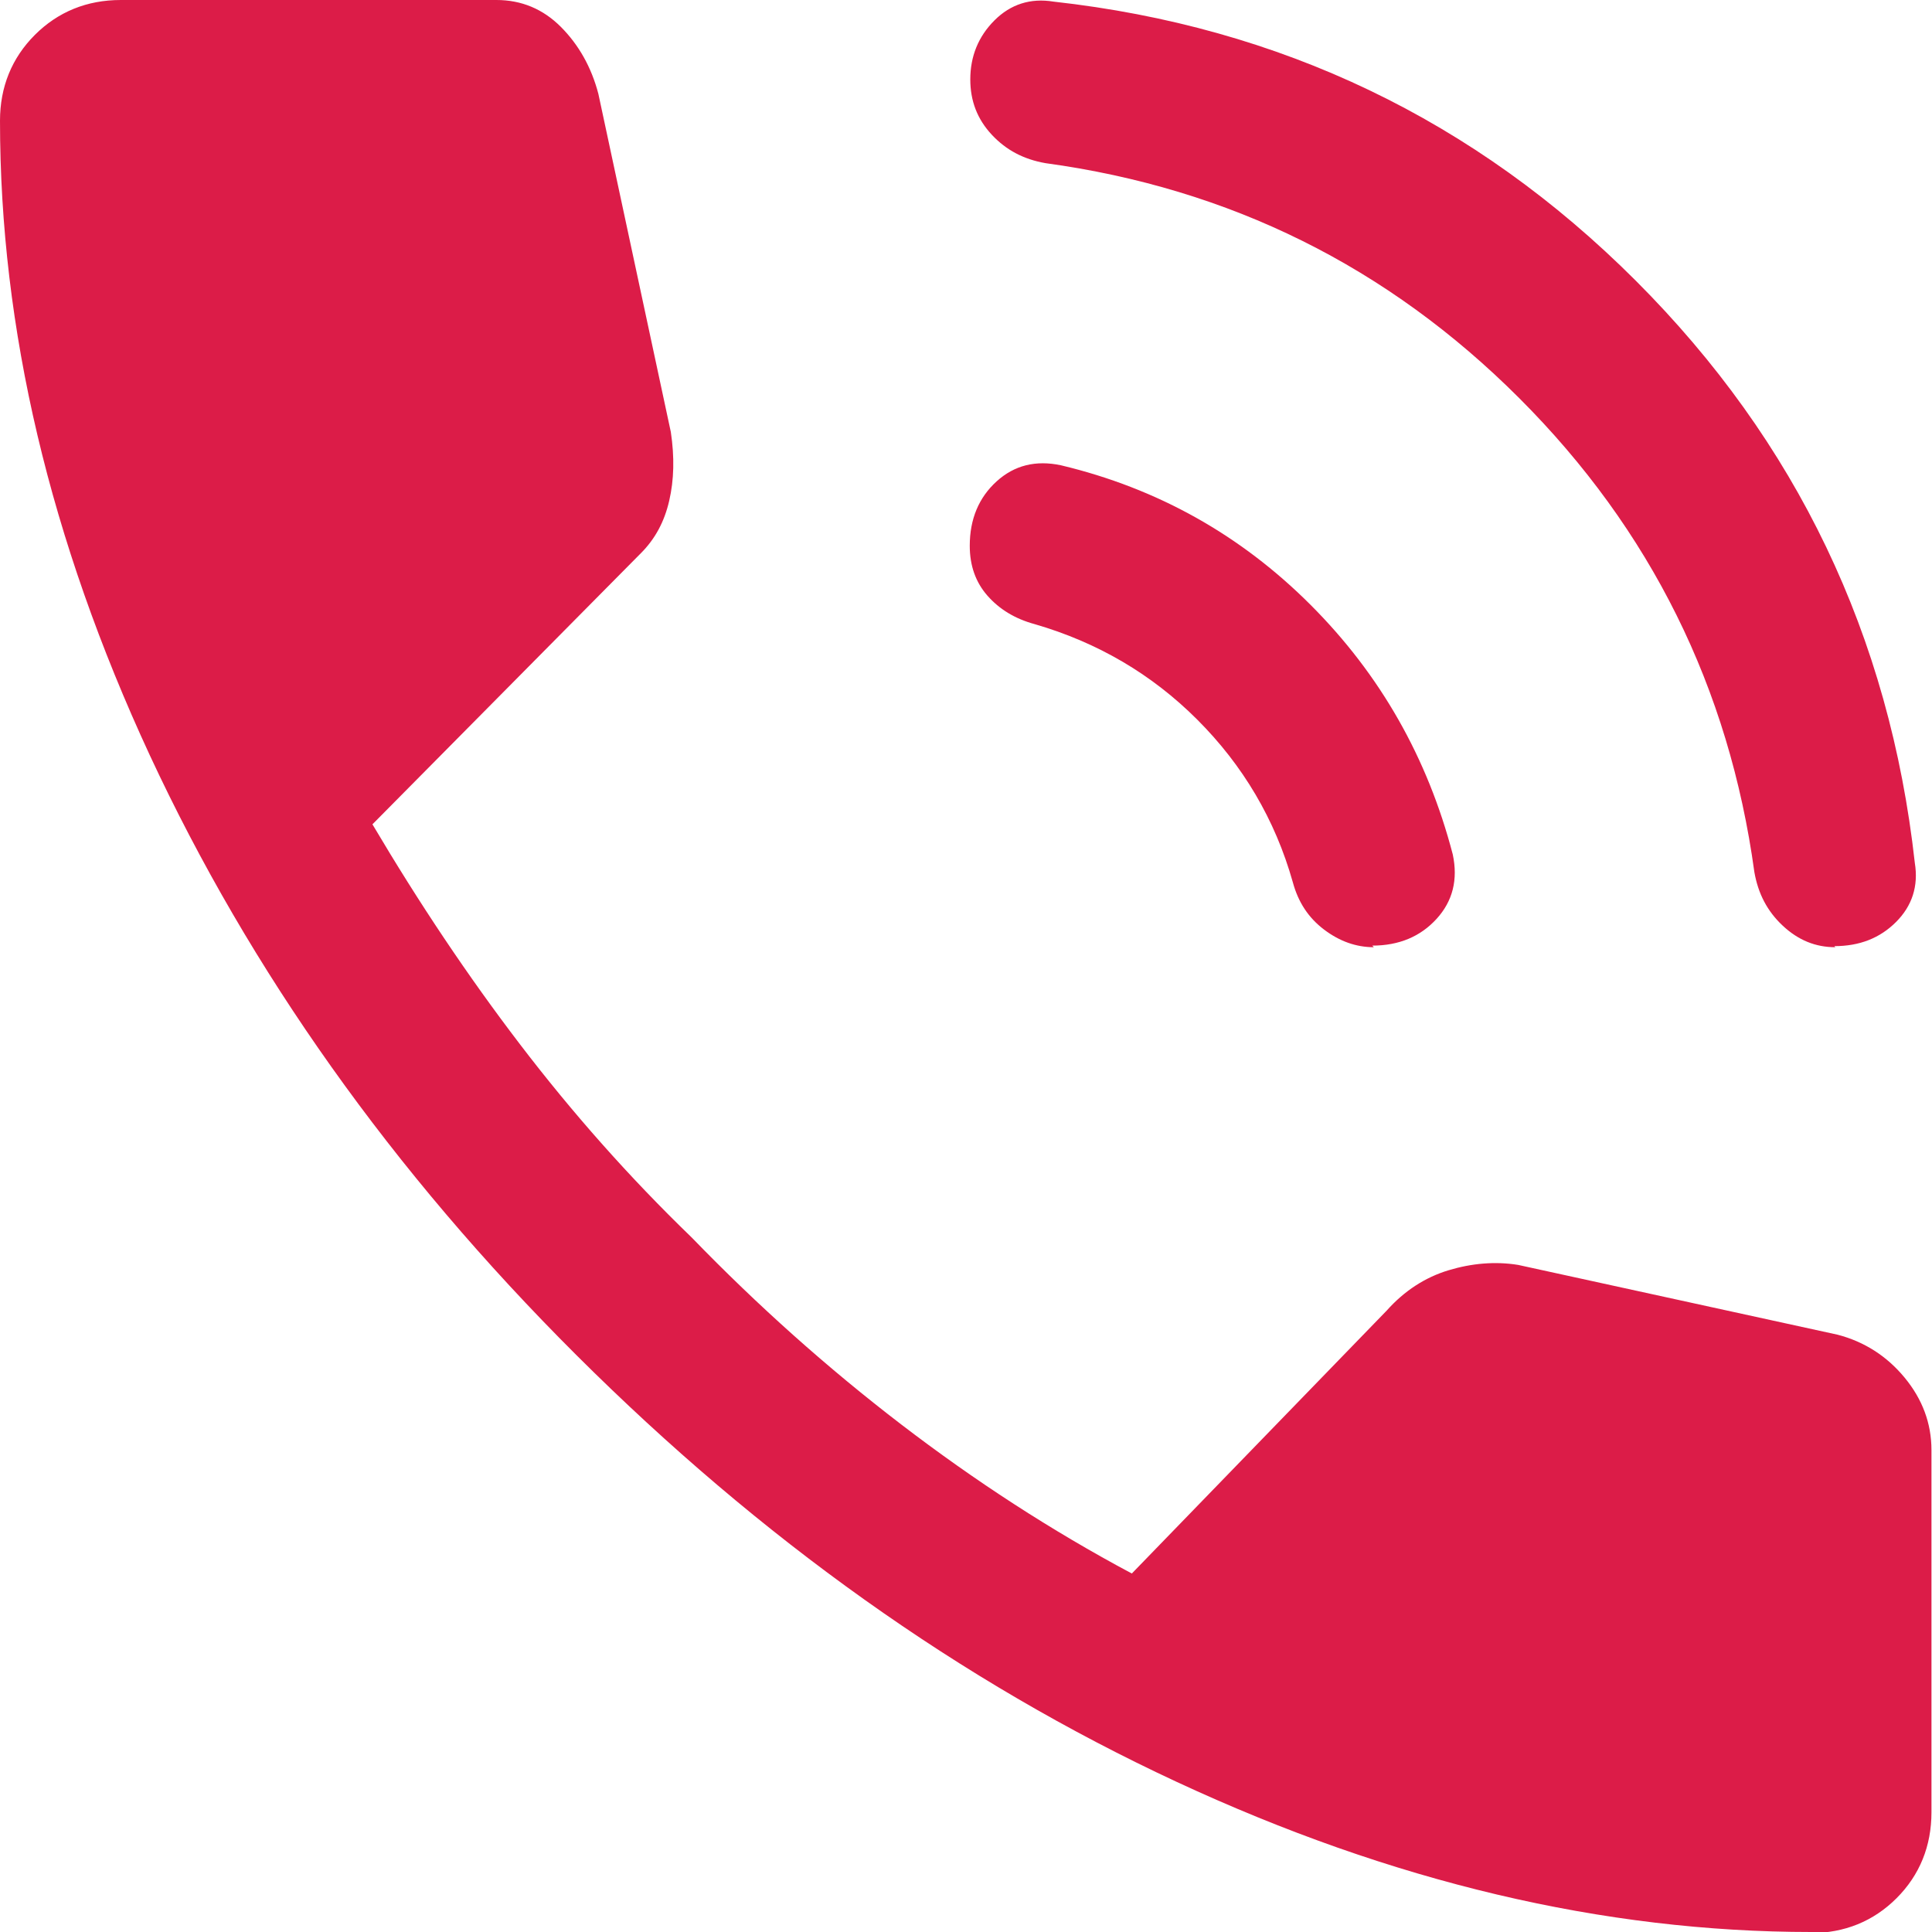 <?xml version="1.0" encoding="UTF-8"?><svg id="Layer_2" xmlns="http://www.w3.org/2000/svg" viewBox="0 0 36 36"><defs><style>.cls-1{fill:#dc1c48;}</style></defs><g id="Layer_1-2"><path class="cls-1" d="m34.2,17.65c-.37,0-.69-.13-.98-.4s-.46-.6-.53-1c-.47-3.43-1.93-6.38-4.38-8.83s-5.39-3.91-8.83-4.38c-.4-.07-.73-.24-1-.53s-.4-.63-.4-1.03c0-.43.15-.8.45-1.1s.67-.42,1.1-.35c4.23.47,7.85,2.2,10.85,5.2s4.73,6.62,5.2,10.85c.07.43-.05.8-.35,1.1s-.68.45-1.15.45Zm-8.6,0c-.33,0-.64-.11-.93-.33s-.48-.51-.58-.88c-.33-1.17-.93-2.18-1.78-3.03s-1.86-1.44-3.03-1.78c-.37-.1-.66-.28-.88-.53s-.33-.56-.33-.93c0-.5.17-.9.5-1.2s.73-.4,1.2-.3c1.8.43,3.35,1.3,4.65,2.6s2.18,2.85,2.65,4.65c.1.47,0,.87-.3,1.2s-.7.5-1.2.5Zm8.15,18.35c-3.87,0-7.81-.93-11.83-2.8-4.02-1.87-7.74-4.52-11.18-7.95s-6.08-7.16-7.95-11.18C.93,10.06,0,6.12,0,2.25c0-.63.22-1.17.65-1.6.43-.43.97-.65,1.6-.65h7c.47,0,.87.17,1.2.5s.57.75.7,1.25l1.35,6.3c.07.47.06.89-.03,1.28s-.26.71-.53.98l-5,5.05c.87,1.47,1.78,2.83,2.75,4.1s2.03,2.47,3.2,3.6c1.23,1.27,2.53,2.43,3.9,3.48s2.8,1.98,4.3,2.78l4.75-4.9c.33-.37.72-.62,1.15-.75s.87-.17,1.3-.1l5.95,1.3c.5.13.92.4,1.25.8s.5.85.5,1.35v6.75c0,.63-.22,1.17-.65,1.6-.43.43-.97.65-1.6.65Z"/></g></svg>